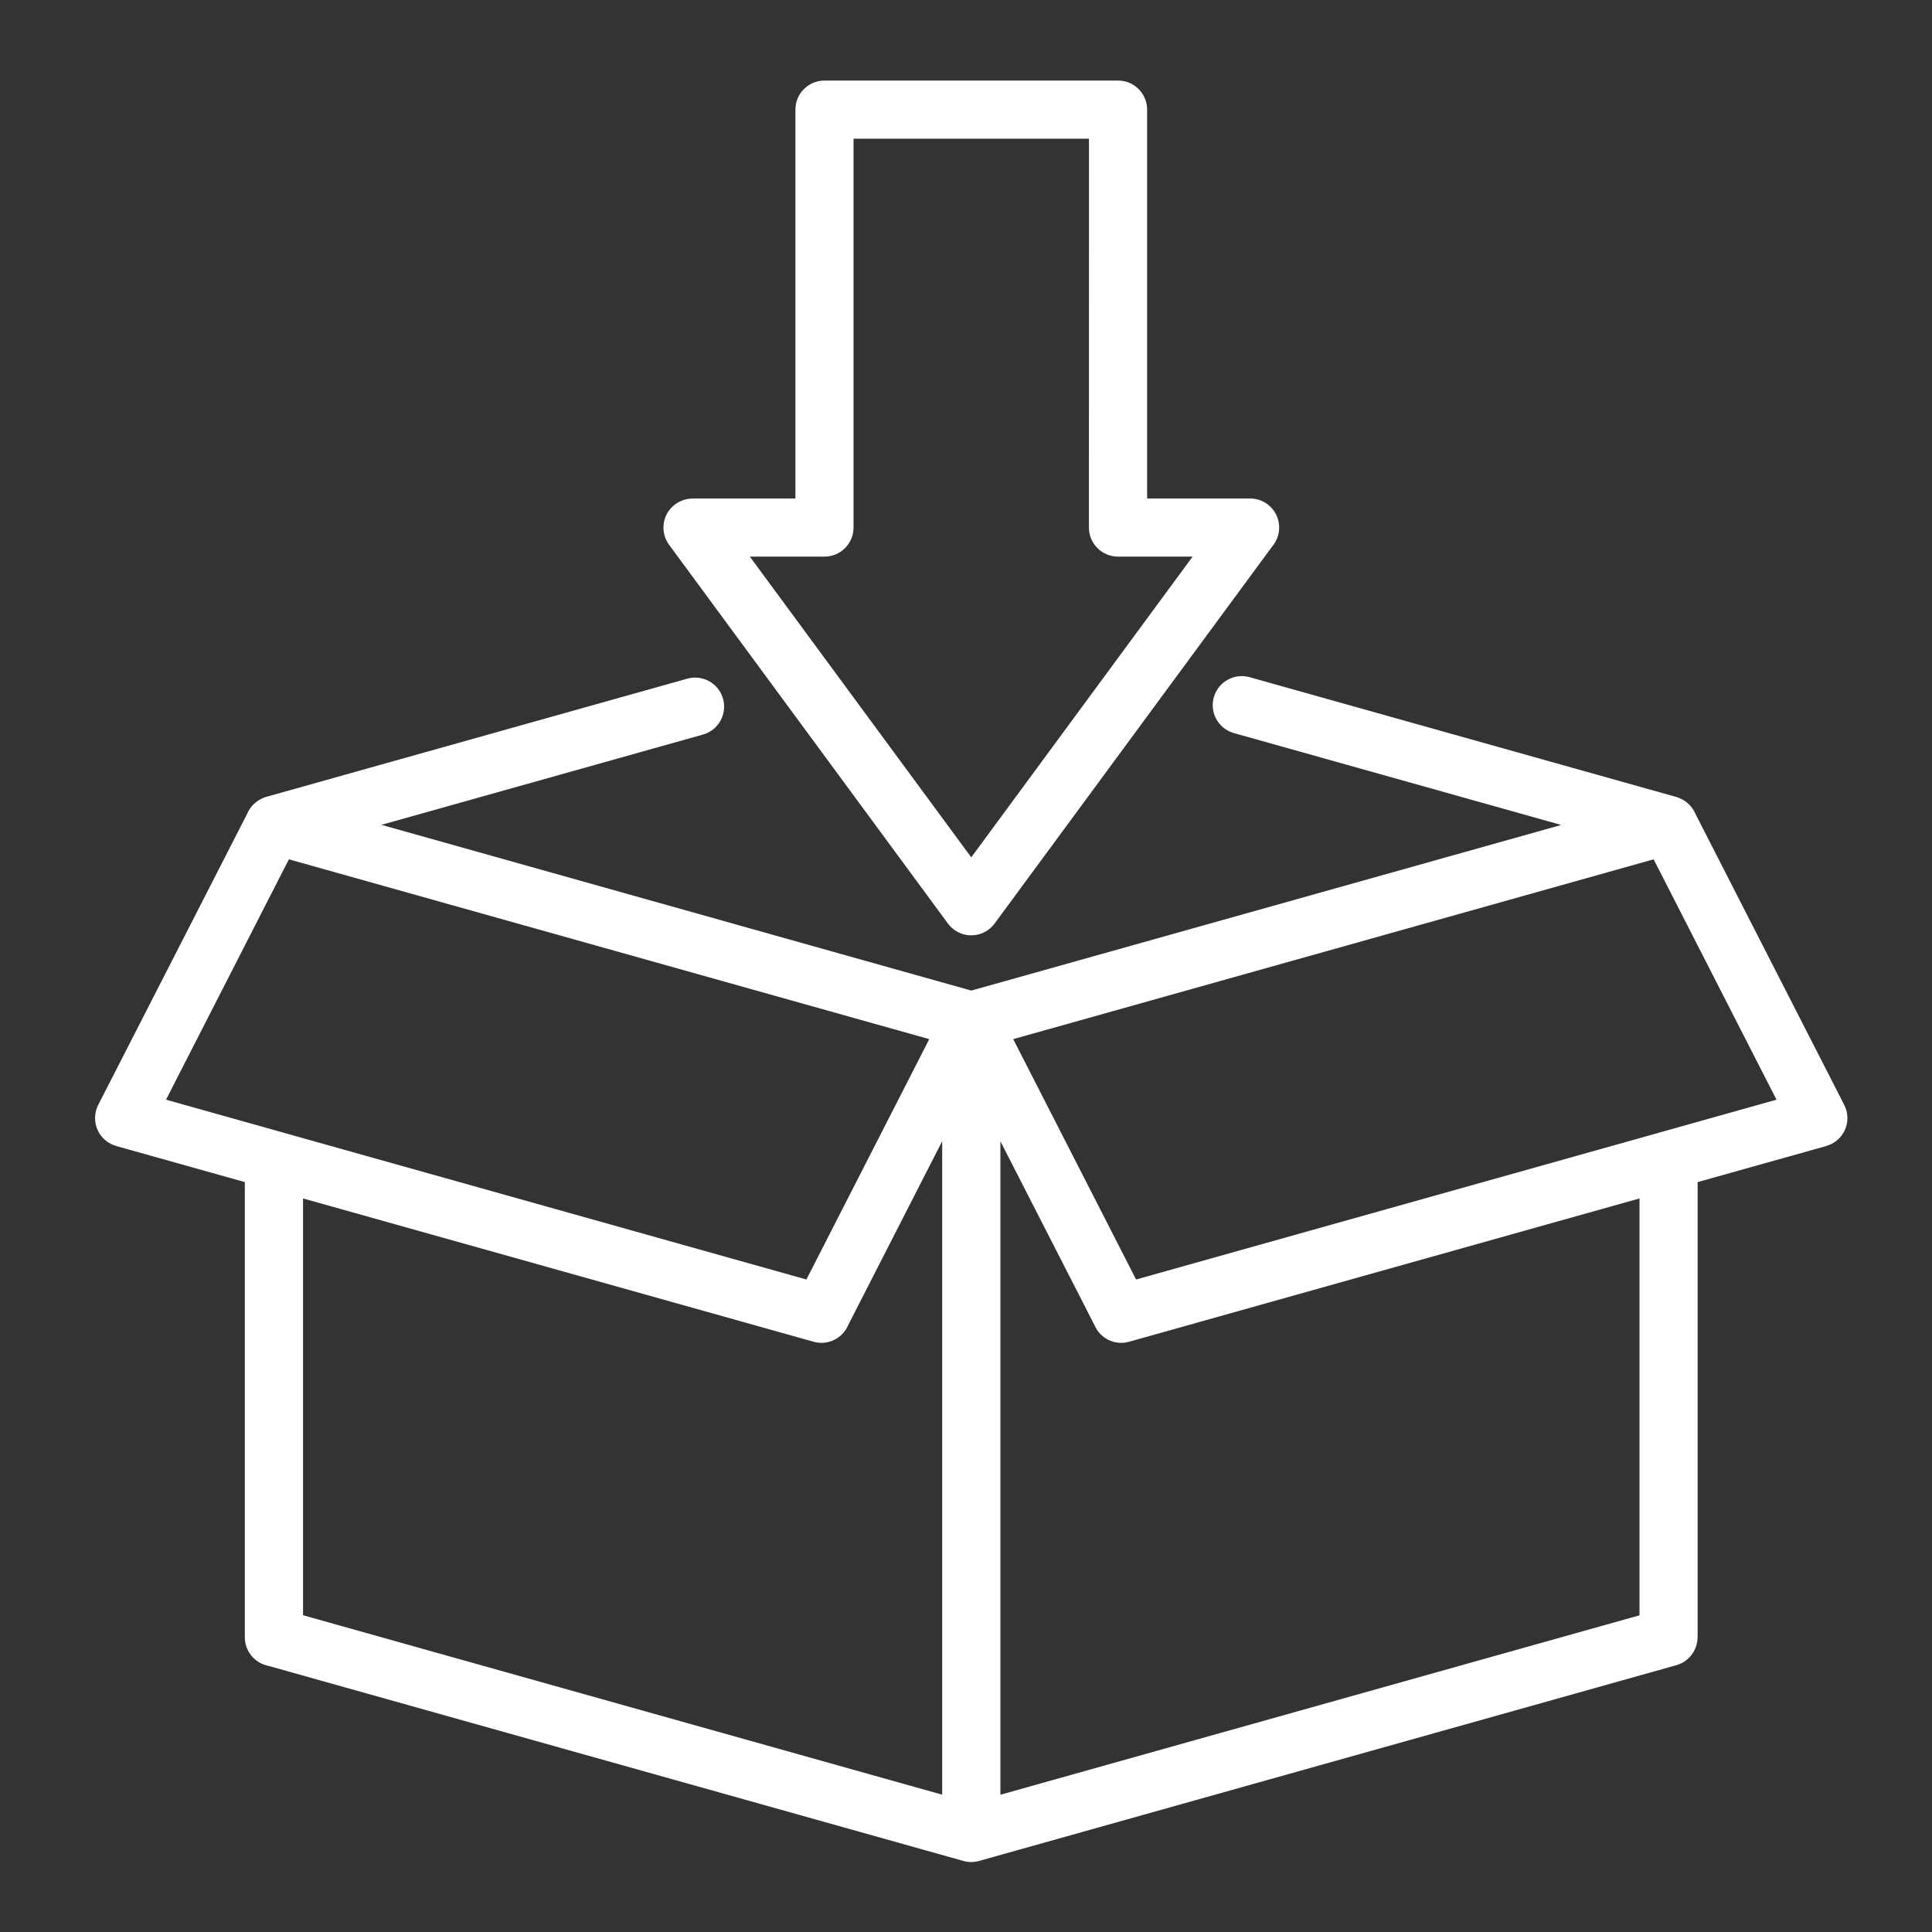 <svg width="61" height="61" viewBox="0 0 61 61" fill="none" xmlns="http://www.w3.org/2000/svg">
<rect x="0" y="0" width="61" height="61" fill="#333333" stroke="none"/>
<path fill-rule="evenodd" clip-rule="evenodd" d="M8.839 35.731C8.879 35.738 8.917 35.75 8.954 35.764L25.461 40.398L29.34 32.809L9.121 27.132L5.242 34.721L8.839 35.731ZM26.033 2.544H35.3C35.809 2.544 36.219 2.954 36.219 3.463V15.739H39.469C39.978 15.739 40.388 16.149 40.388 16.658C40.388 16.883 40.306 17.092 40.17 17.251L31.405 29.157C31.105 29.565 30.533 29.654 30.125 29.354C30.043 29.293 29.973 29.221 29.916 29.141L21.125 17.2C20.825 16.792 20.914 16.218 21.322 15.92C21.486 15.8 21.676 15.742 21.864 15.742V15.74H25.114V3.461C25.114 2.954 25.524 2.544 26.033 2.544ZM34.381 4.379H26.949V16.656C26.949 17.164 26.539 17.574 26.03 17.574H23.675L30.666 27.069L37.655 17.574H35.3C34.791 17.574 34.381 17.164 34.381 16.656L34.383 4.379H34.381ZM9.568 37.839L25.689 42.364C26.136 42.491 26.6 42.259 26.778 41.842L29.748 36.032V56.664L9.568 50.999L9.568 37.839ZM7.808 25.686C7.853 25.578 7.918 25.485 7.996 25.405L8.01 25.391C8.092 25.311 8.19 25.246 8.3 25.199L8.305 25.197L8.321 25.189L8.34 25.18C8.366 25.171 8.389 25.164 8.415 25.157L21.7 21.428C22.187 21.292 22.694 21.575 22.829 22.063C22.965 22.55 22.682 23.057 22.194 23.193L12.043 26.043L30.667 31.276L49.293 26.047L38.959 23.146C38.471 23.01 38.188 22.504 38.324 22.016C38.46 21.529 38.966 21.245 39.453 21.381L52.92 25.161C52.946 25.168 52.972 25.175 52.995 25.185L53.014 25.194L53.031 25.201L53.035 25.204C53.145 25.248 53.244 25.314 53.326 25.396L53.34 25.41C53.417 25.489 53.483 25.583 53.528 25.691L58.229 34.886C58.459 35.336 58.281 35.886 57.831 36.116C57.777 36.144 57.718 36.165 57.662 36.182V36.184L53.6 37.323V51.692H53.598C53.598 52.093 53.333 52.461 52.928 52.576L30.922 58.754C30.762 58.801 30.589 58.806 30.418 58.757L8.459 52.593C8.044 52.506 7.73 52.136 7.73 51.695V37.323L3.669 36.184V36.182C3.61 36.166 3.554 36.144 3.5 36.116C3.05 35.887 2.872 35.336 3.101 34.886L7.808 25.686ZM52.211 27.132L31.991 32.809L35.87 40.398L52.377 35.764C52.415 35.75 52.452 35.741 52.492 35.731L56.09 34.721L52.211 27.132ZM31.586 36.034V56.666L51.765 51.001V37.839L35.648 42.364C35.2 42.491 34.736 42.259 34.558 41.842L31.586 36.034Z" fill="white"/>
</svg>
